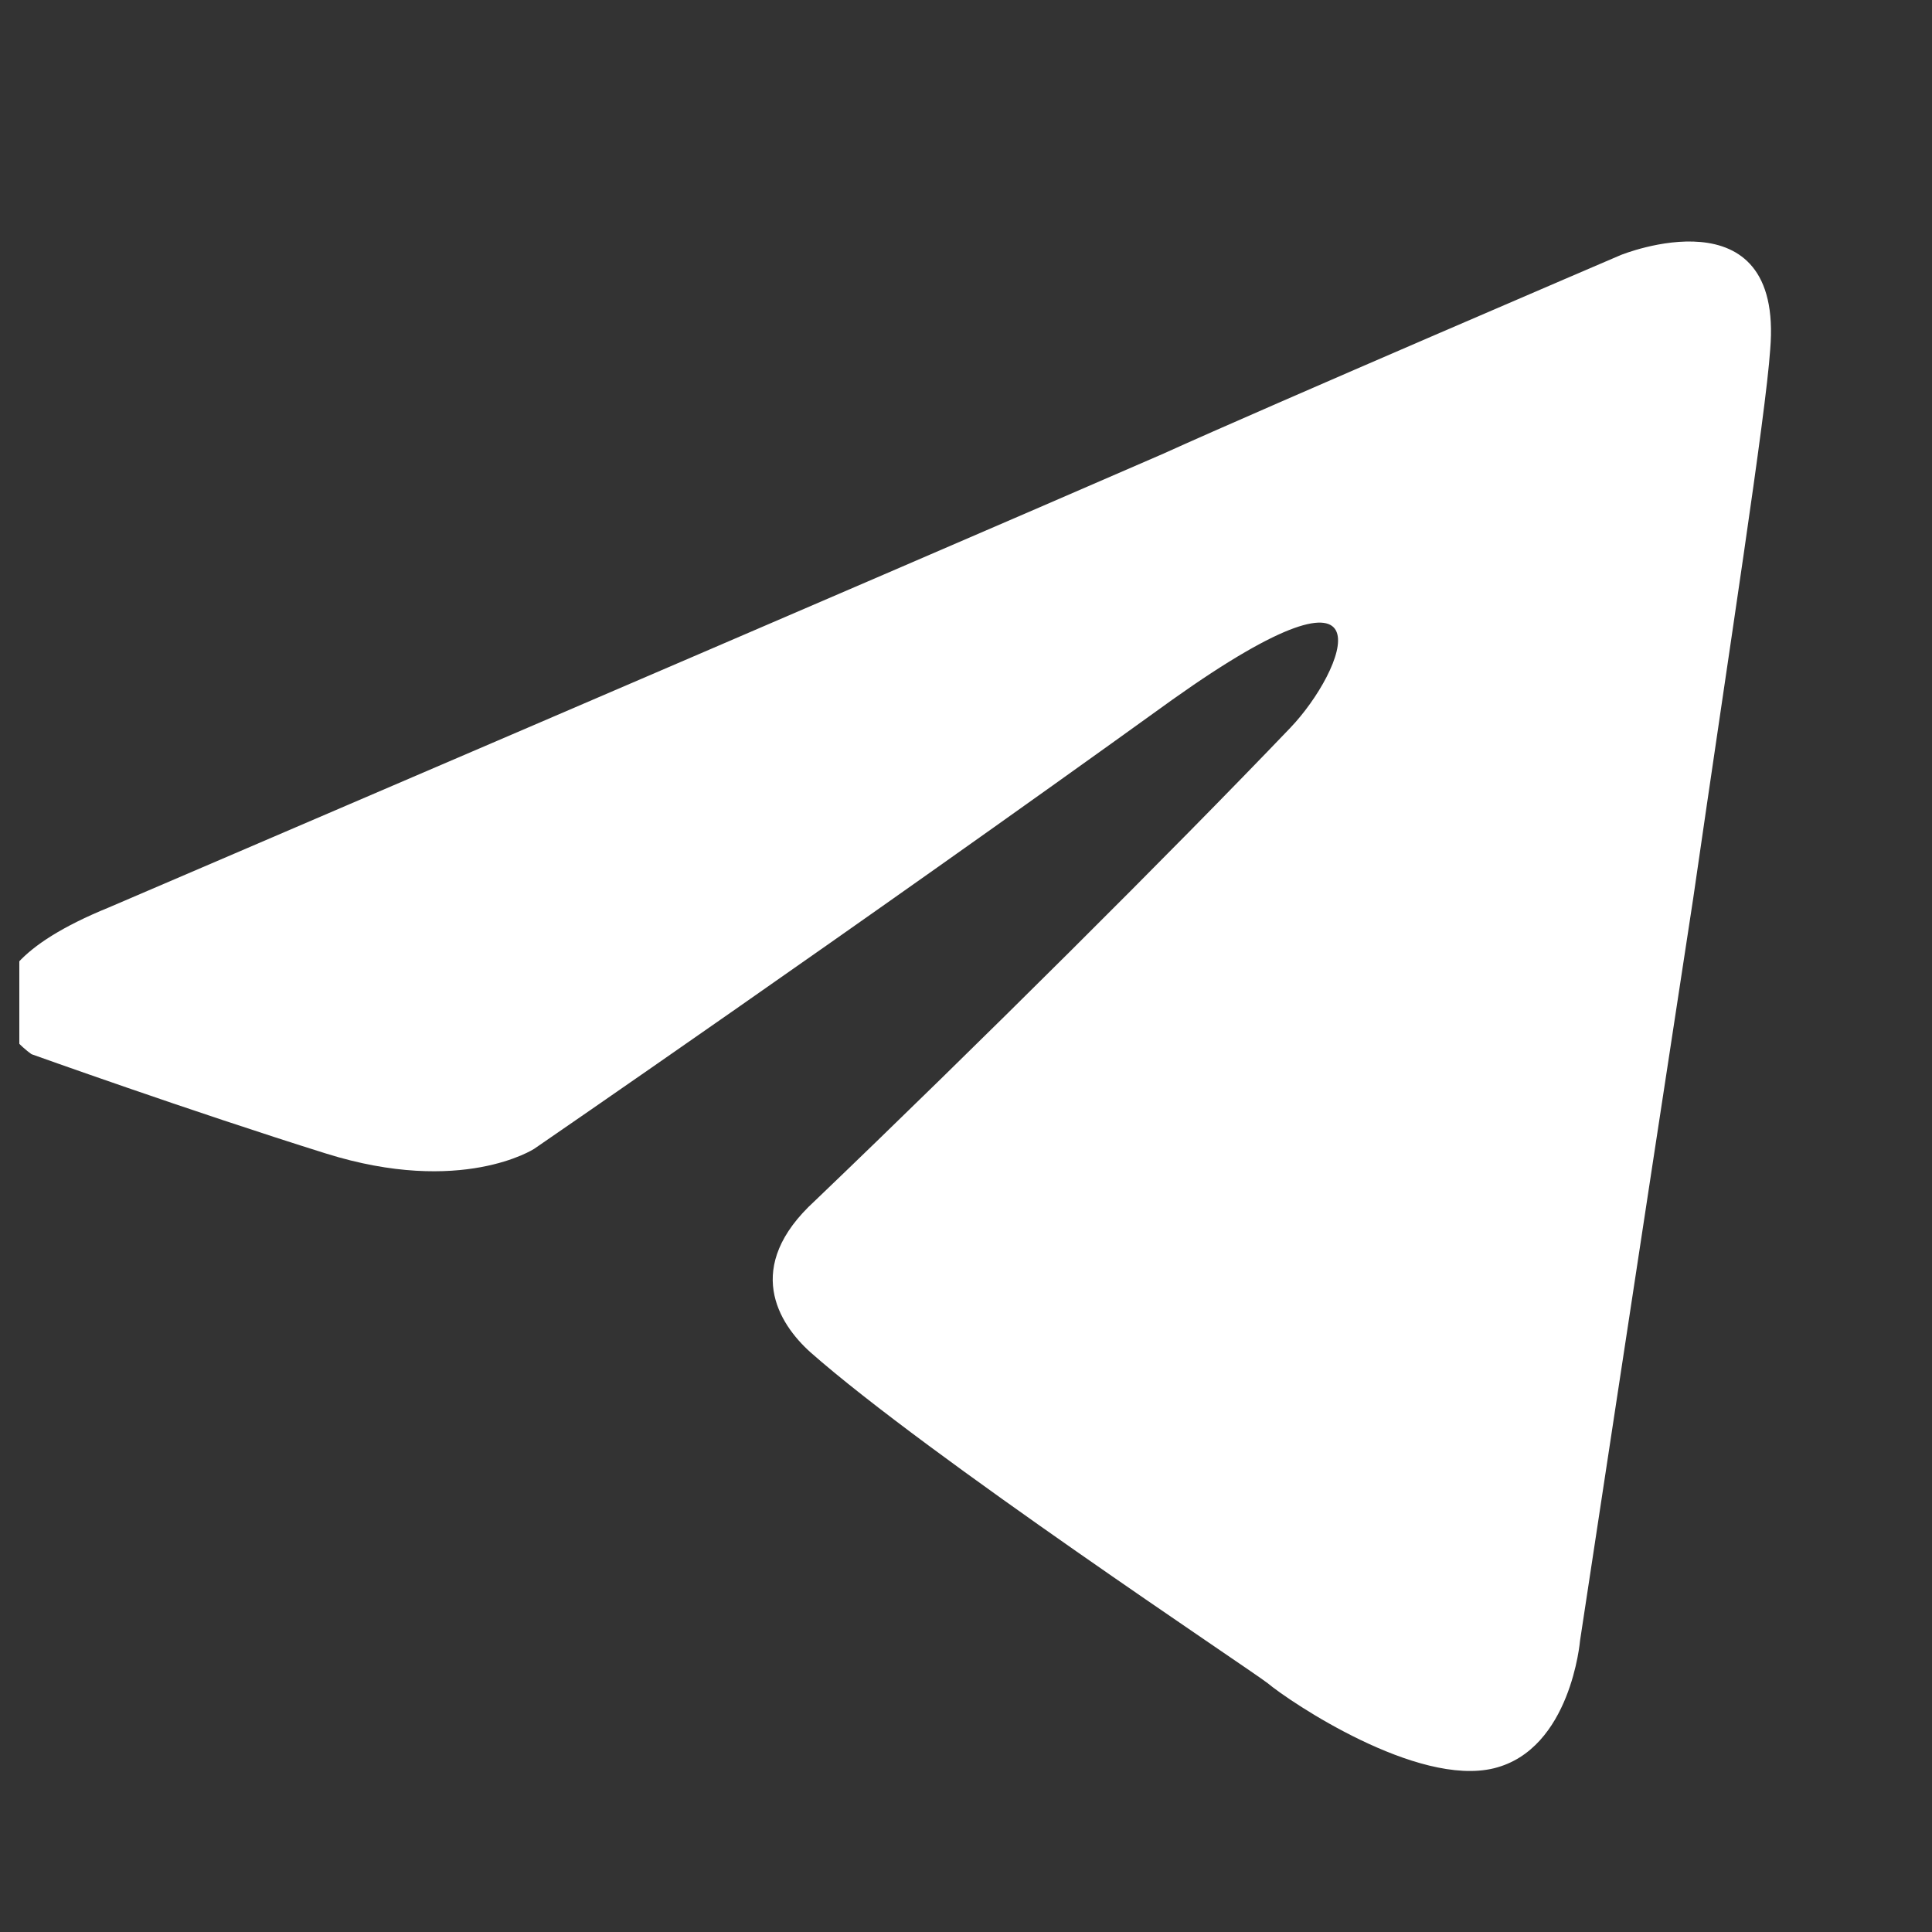 <?xml version="1.0" encoding="UTF-8"?> <svg xmlns="http://www.w3.org/2000/svg" width="24" height="24" viewBox="0 0 24 24" fill="none"><rect x="0" y="0" width="24" height="24" fill="#333333" stroke="none"/><g clip-path="url(#clip0_101_5916)"><path d="M1.349 11.274C1.349 11.274 11.079 7.104 14.453 5.635C15.747 5.048 20.134 3.168 20.134 3.168C20.134 3.168 22.159 2.345 21.99 4.343C21.934 5.165 21.484 8.044 21.034 11.157C20.359 15.563 19.628 20.38 19.628 20.38C19.628 20.38 19.515 21.731 18.559 21.966C17.603 22.201 16.028 21.144 15.747 20.909C15.522 20.733 11.529 18.089 10.066 16.797C9.673 16.444 9.223 15.739 10.123 14.917C12.148 12.978 14.566 10.57 16.028 9.042C16.703 8.337 17.378 6.692 14.566 8.69C10.573 11.568 6.636 14.271 6.636 14.271C6.636 14.271 5.736 14.858 4.048 14.329C2.361 13.801 0.393 13.096 0.393 13.096C0.393 13.096 -0.957 12.214 1.349 11.274V11.274Z" fill="white"></path></g><defs><clipPath id="clip0_101_5916"><rect x="0.24" y="0.479" width="23.52" height="23.04" rx="0.767" fill="white"></rect></clipPath></defs></svg> 